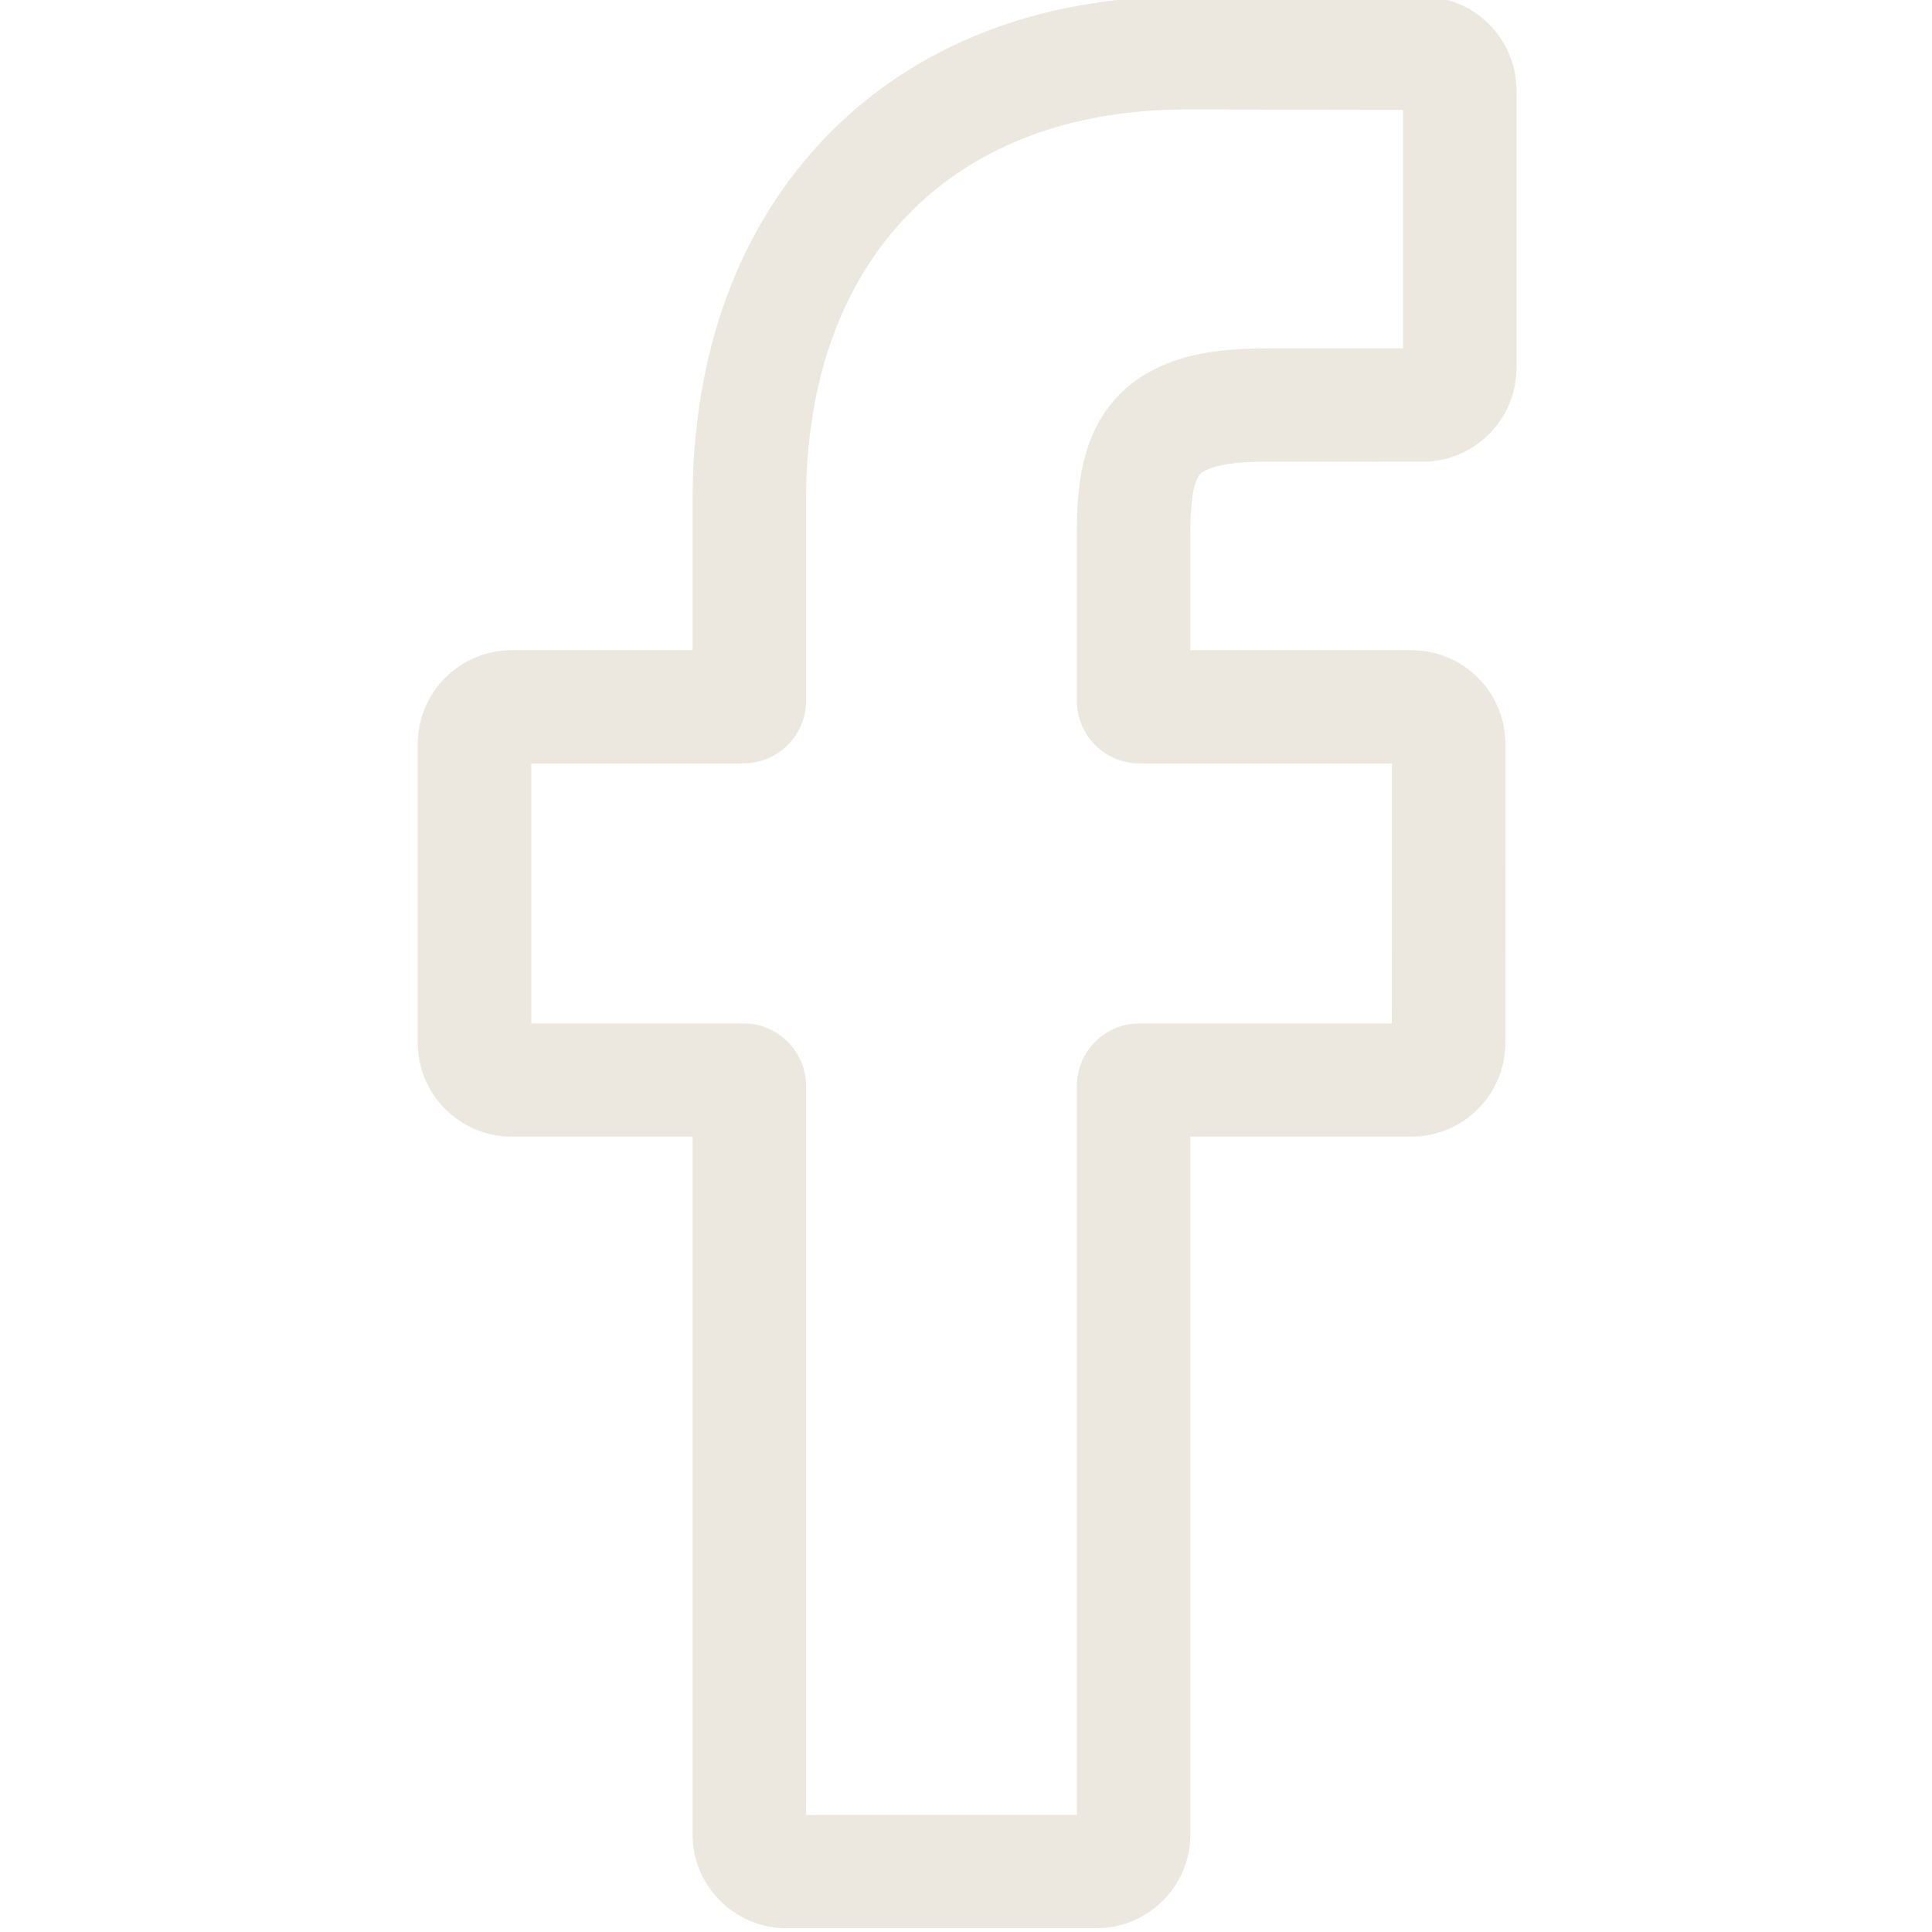 <svg xmlns="http://www.w3.org/2000/svg" width="79" height="79" viewBox="0 0 79 79" fill="none"><g clip-path="url(#clip0)"><path d="M44.834 78.846H32.158C30.041 78.846 28.318 77.127 28.318 75.014V46.478H20.923C18.805 46.478 17.083 44.759 17.083 42.646V30.419C17.083 28.306 18.805 26.587 20.923 26.587H28.318V20.464C28.318 14.392 30.228 9.227 33.841 5.527C37.471 1.81 42.543 -0.154 48.51 -0.154L58.177 -0.139C60.291 -0.135 62.01 1.584 62.01 3.693V15.046C62.01 17.16 60.288 18.878 58.171 18.878L51.663 18.881C49.678 18.881 49.172 19.278 49.064 19.4C48.886 19.602 48.674 20.172 48.674 21.749V26.586H57.682C58.361 26.586 59.017 26.753 59.582 27.068C60.8 27.747 61.557 29.031 61.557 30.419L61.553 42.647C61.553 44.759 59.83 46.478 57.713 46.478H48.674V75.014C48.674 77.127 46.951 78.846 44.834 78.846V78.846ZM32.959 74.214H44.033V44.405C44.033 42.994 45.183 41.846 46.596 41.846H56.912L56.916 31.218H46.596C45.183 31.218 44.033 30.07 44.033 28.659V21.749C44.033 19.939 44.217 17.882 45.586 16.335C47.239 14.465 49.845 14.25 51.661 14.25L57.37 14.247V4.491L48.506 4.477C38.917 4.477 32.959 10.603 32.959 20.464V28.659C32.959 30.07 31.809 31.218 30.396 31.218H21.724V41.846H30.396C31.809 41.846 32.959 42.994 32.959 44.405V74.214ZM58.168 4.493H58.168H58.168Z" fill="#EDE8DF"></path></g><defs><clipPath id="clip0"><rect width="79" height="79" fill="white"></rect></clipPath></defs></svg>
